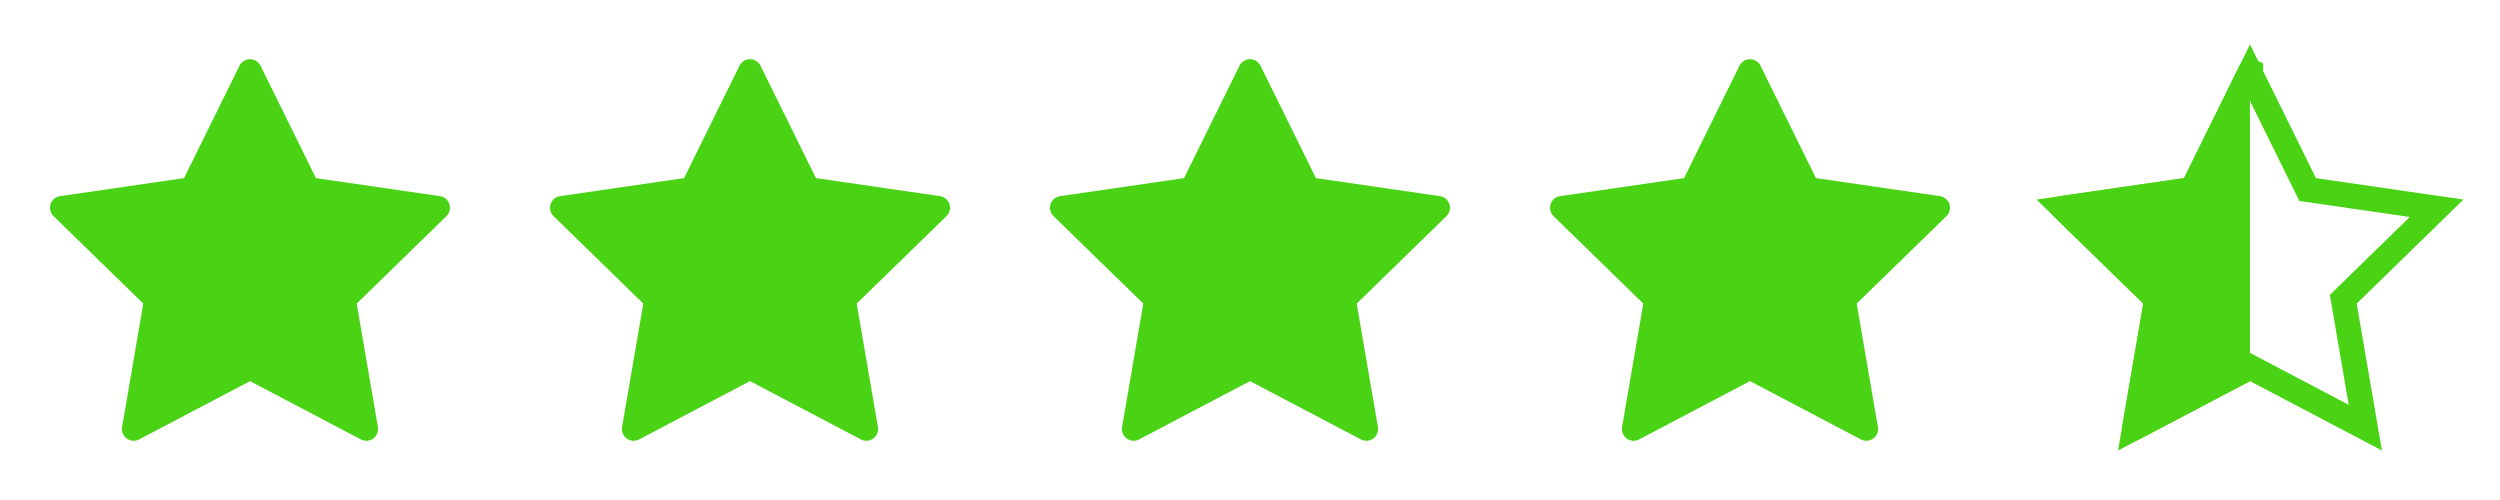 <svg width="200" height="40" viewBox="0 0 200 40" fill="none" xmlns="http://www.w3.org/2000/svg">
<g filter="url(#filter0_d_87_1760)">
<path d="M35.954 12.329C35.844 11.989 35.55 11.742 35.197 11.691L25.277 10.249L20.841 1.26C20.683 0.94 20.357 0.737 20 0.737C19.643 0.737 19.317 0.94 19.159 1.26L14.723 10.249L4.803 11.691C4.45 11.742 4.156 11.989 4.046 12.329C3.936 12.668 4.028 13.04 4.283 13.29L11.461 20.287L9.767 30.167C9.707 30.519 9.851 30.874 10.14 31.084C10.303 31.202 10.497 31.263 10.691 31.263C10.84 31.263 10.99 31.227 11.127 31.155L20 26.49L28.872 31.155C29.188 31.321 29.571 31.293 29.86 31.084C30.148 30.874 30.293 30.518 30.233 30.167L28.538 20.287L35.717 13.29C35.972 13.04 36.064 12.668 35.954 12.329Z" fill="#4AD315"/>
</g>
<g filter="url(#filter1_d_87_1760)">
<path d="M75.954 12.329C75.844 11.989 75.55 11.742 75.197 11.691L65.277 10.249L60.841 1.26C60.683 0.94 60.357 0.737 60 0.737C59.643 0.737 59.317 0.94 59.159 1.26L54.723 10.249L44.803 11.691C44.45 11.742 44.156 11.989 44.046 12.329C43.936 12.668 44.028 13.04 44.283 13.29L51.461 20.287L49.767 30.167C49.706 30.519 49.851 30.874 50.14 31.084C50.303 31.202 50.497 31.263 50.691 31.263C50.84 31.263 50.99 31.227 51.127 31.155L60 26.49L68.873 31.155C69.188 31.321 69.571 31.293 69.86 31.084C70.148 30.874 70.293 30.518 70.233 30.167L68.538 20.287L75.717 13.29C75.972 13.04 76.064 12.668 75.954 12.329Z" fill="#4AD315"/>
</g>
<g filter="url(#filter2_d_87_1760)">
<path d="M115.954 12.329C115.844 11.989 115.55 11.742 115.197 11.691L105.277 10.249L100.841 1.26C100.683 0.94 100.357 0.737 100 0.737C99.643 0.737 99.317 0.94 99.159 1.26L94.723 10.249L84.803 11.691C84.45 11.742 84.156 11.989 84.046 12.329C83.936 12.668 84.028 13.04 84.283 13.29L91.461 20.287L89.767 30.167C89.707 30.519 89.851 30.874 90.14 31.084C90.303 31.202 90.497 31.263 90.691 31.263C90.84 31.263 90.99 31.227 91.127 31.155L100 26.49L108.873 31.155C109.188 31.321 109.571 31.293 109.86 31.084C110.149 30.874 110.293 30.518 110.233 30.167L108.538 20.287L115.717 13.29C115.972 13.04 116.064 12.668 115.954 12.329Z" fill="#4AD315"/>
</g>
<g filter="url(#filter3_d_87_1760)">
<path d="M155.954 12.329C155.844 11.989 155.55 11.742 155.197 11.691L145.277 10.249L140.841 1.26C140.683 0.94 140.357 0.737 140 0.737C139.643 0.737 139.317 0.94 139.159 1.26L134.723 10.249L124.803 11.691C124.45 11.742 124.156 11.989 124.046 12.329C123.936 12.668 124.028 13.04 124.283 13.29L131.461 20.287L129.767 30.167C129.707 30.519 129.851 30.874 130.14 31.084C130.303 31.202 130.497 31.263 130.691 31.263C130.84 31.263 130.99 31.227 131.127 31.155L140 26.49L148.873 31.155C149.188 31.321 149.571 31.293 149.86 31.084C150.149 30.874 150.293 30.518 150.233 30.167L148.538 20.287L155.717 13.29C155.972 13.04 156.064 12.668 155.954 12.329Z" fill="#4AD315"/>
</g>
<g filter="url(#filter4_d_87_1760)">
<path d="M184.38 10.691L184.613 11.163L185.133 11.239L194.928 12.662L187.84 19.571L187.464 19.938L187.552 20.456L189.226 30.211L180.465 25.605L180 25.36L179.535 25.605L170.774 30.211L172.447 20.456L172.536 19.938L172.159 19.571L165.072 12.662L174.866 11.239L175.387 11.163L175.619 10.692L180 1.816L184.38 10.691ZM195.019 12.573L195.019 12.573L195.019 12.573ZM164.946 12.68L164.946 12.68L164.946 12.68ZM180.056 1.702C180.056 1.702 180.056 1.703 180.056 1.703L180.056 1.702L180 1.675L180.056 1.702ZM179.944 1.703C179.944 1.702 179.944 1.702 179.944 1.702L179.944 1.702L179.944 1.703Z" stroke="#4AD315" stroke-width="2"/>
<path fill-rule="evenodd" clip-rule="evenodd" d="M164.803 11.691C164.45 11.742 164.156 11.989 164.046 12.329C163.936 12.668 164.028 13.04 164.283 13.29L171.462 20.287L169.767 30.167C169.707 30.518 169.851 30.874 170.14 31.084C170.429 31.293 170.812 31.321 171.127 31.155L180 26.49V0.737C180 0.737 180 0.737 180 0.737C179.643 0.737 179.317 0.94 179.159 1.26L174.723 10.249L164.803 11.691Z" fill="#4AD315"/>
</g>
<defs>
<filter id="filter0_d_87_1760" x="0" y="0.737" width="40" height="38.526" filterUnits="userSpaceOnUse" color-interpolation-filters="sRGB">
<feFlood flood-opacity="0" result="BackgroundImageFix"/>
<feColorMatrix in="SourceAlpha" type="matrix" values="0 0 0 0 0 0 0 0 0 0 0 0 0 0 0 0 0 0 127 0" result="hardAlpha"/>
<feOffset dy="4"/>
<feGaussianBlur stdDeviation="2"/>
<feComposite in2="hardAlpha" operator="out"/>
<feColorMatrix type="matrix" values="0 0 0 0 0 0 0 0 0 0 0 0 0 0 0 0 0 0 0.4 0"/>
<feBlend mode="normal" in2="BackgroundImageFix" result="effect1_dropShadow_87_1760"/>
<feBlend mode="normal" in="SourceGraphic" in2="effect1_dropShadow_87_1760" result="shape"/>
</filter>
<filter id="filter1_d_87_1760" x="40" y="0.737" width="40" height="38.526" filterUnits="userSpaceOnUse" color-interpolation-filters="sRGB">
<feFlood flood-opacity="0" result="BackgroundImageFix"/>
<feColorMatrix in="SourceAlpha" type="matrix" values="0 0 0 0 0 0 0 0 0 0 0 0 0 0 0 0 0 0 127 0" result="hardAlpha"/>
<feOffset dy="4"/>
<feGaussianBlur stdDeviation="2"/>
<feComposite in2="hardAlpha" operator="out"/>
<feColorMatrix type="matrix" values="0 0 0 0 0 0 0 0 0 0 0 0 0 0 0 0 0 0 0.4 0"/>
<feBlend mode="normal" in2="BackgroundImageFix" result="effect1_dropShadow_87_1760"/>
<feBlend mode="normal" in="SourceGraphic" in2="effect1_dropShadow_87_1760" result="shape"/>
</filter>
<filter id="filter2_d_87_1760" x="80" y="0.737" width="40" height="38.526" filterUnits="userSpaceOnUse" color-interpolation-filters="sRGB">
<feFlood flood-opacity="0" result="BackgroundImageFix"/>
<feColorMatrix in="SourceAlpha" type="matrix" values="0 0 0 0 0 0 0 0 0 0 0 0 0 0 0 0 0 0 127 0" result="hardAlpha"/>
<feOffset dy="4"/>
<feGaussianBlur stdDeviation="2"/>
<feComposite in2="hardAlpha" operator="out"/>
<feColorMatrix type="matrix" values="0 0 0 0 0 0 0 0 0 0 0 0 0 0 0 0 0 0 0.4 0"/>
<feBlend mode="normal" in2="BackgroundImageFix" result="effect1_dropShadow_87_1760"/>
<feBlend mode="normal" in="SourceGraphic" in2="effect1_dropShadow_87_1760" result="shape"/>
</filter>
<filter id="filter3_d_87_1760" x="120" y="0.737" width="40" height="38.526" filterUnits="userSpaceOnUse" color-interpolation-filters="sRGB">
<feFlood flood-opacity="0" result="BackgroundImageFix"/>
<feColorMatrix in="SourceAlpha" type="matrix" values="0 0 0 0 0 0 0 0 0 0 0 0 0 0 0 0 0 0 127 0" result="hardAlpha"/>
<feOffset dy="4"/>
<feGaussianBlur stdDeviation="2"/>
<feComposite in2="hardAlpha" operator="out"/>
<feColorMatrix type="matrix" values="0 0 0 0 0 0 0 0 0 0 0 0 0 0 0 0 0 0 0.4 0"/>
<feBlend mode="normal" in2="BackgroundImageFix" result="effect1_dropShadow_87_1760"/>
<feBlend mode="normal" in="SourceGraphic" in2="effect1_dropShadow_87_1760" result="shape"/>
</filter>
<filter id="filter4_d_87_1760" x="160" y="0.737" width="40" height="38.526" filterUnits="userSpaceOnUse" color-interpolation-filters="sRGB">
<feFlood flood-opacity="0" result="BackgroundImageFix"/>
<feColorMatrix in="SourceAlpha" type="matrix" values="0 0 0 0 0 0 0 0 0 0 0 0 0 0 0 0 0 0 127 0" result="hardAlpha"/>
<feOffset dy="4"/>
<feGaussianBlur stdDeviation="2"/>
<feComposite in2="hardAlpha" operator="out"/>
<feColorMatrix type="matrix" values="0 0 0 0 0 0 0 0 0 0 0 0 0 0 0 0 0 0 0.4 0"/>
<feBlend mode="normal" in2="BackgroundImageFix" result="effect1_dropShadow_87_1760"/>
<feBlend mode="normal" in="SourceGraphic" in2="effect1_dropShadow_87_1760" result="shape"/>
</filter>
</defs>
</svg>
